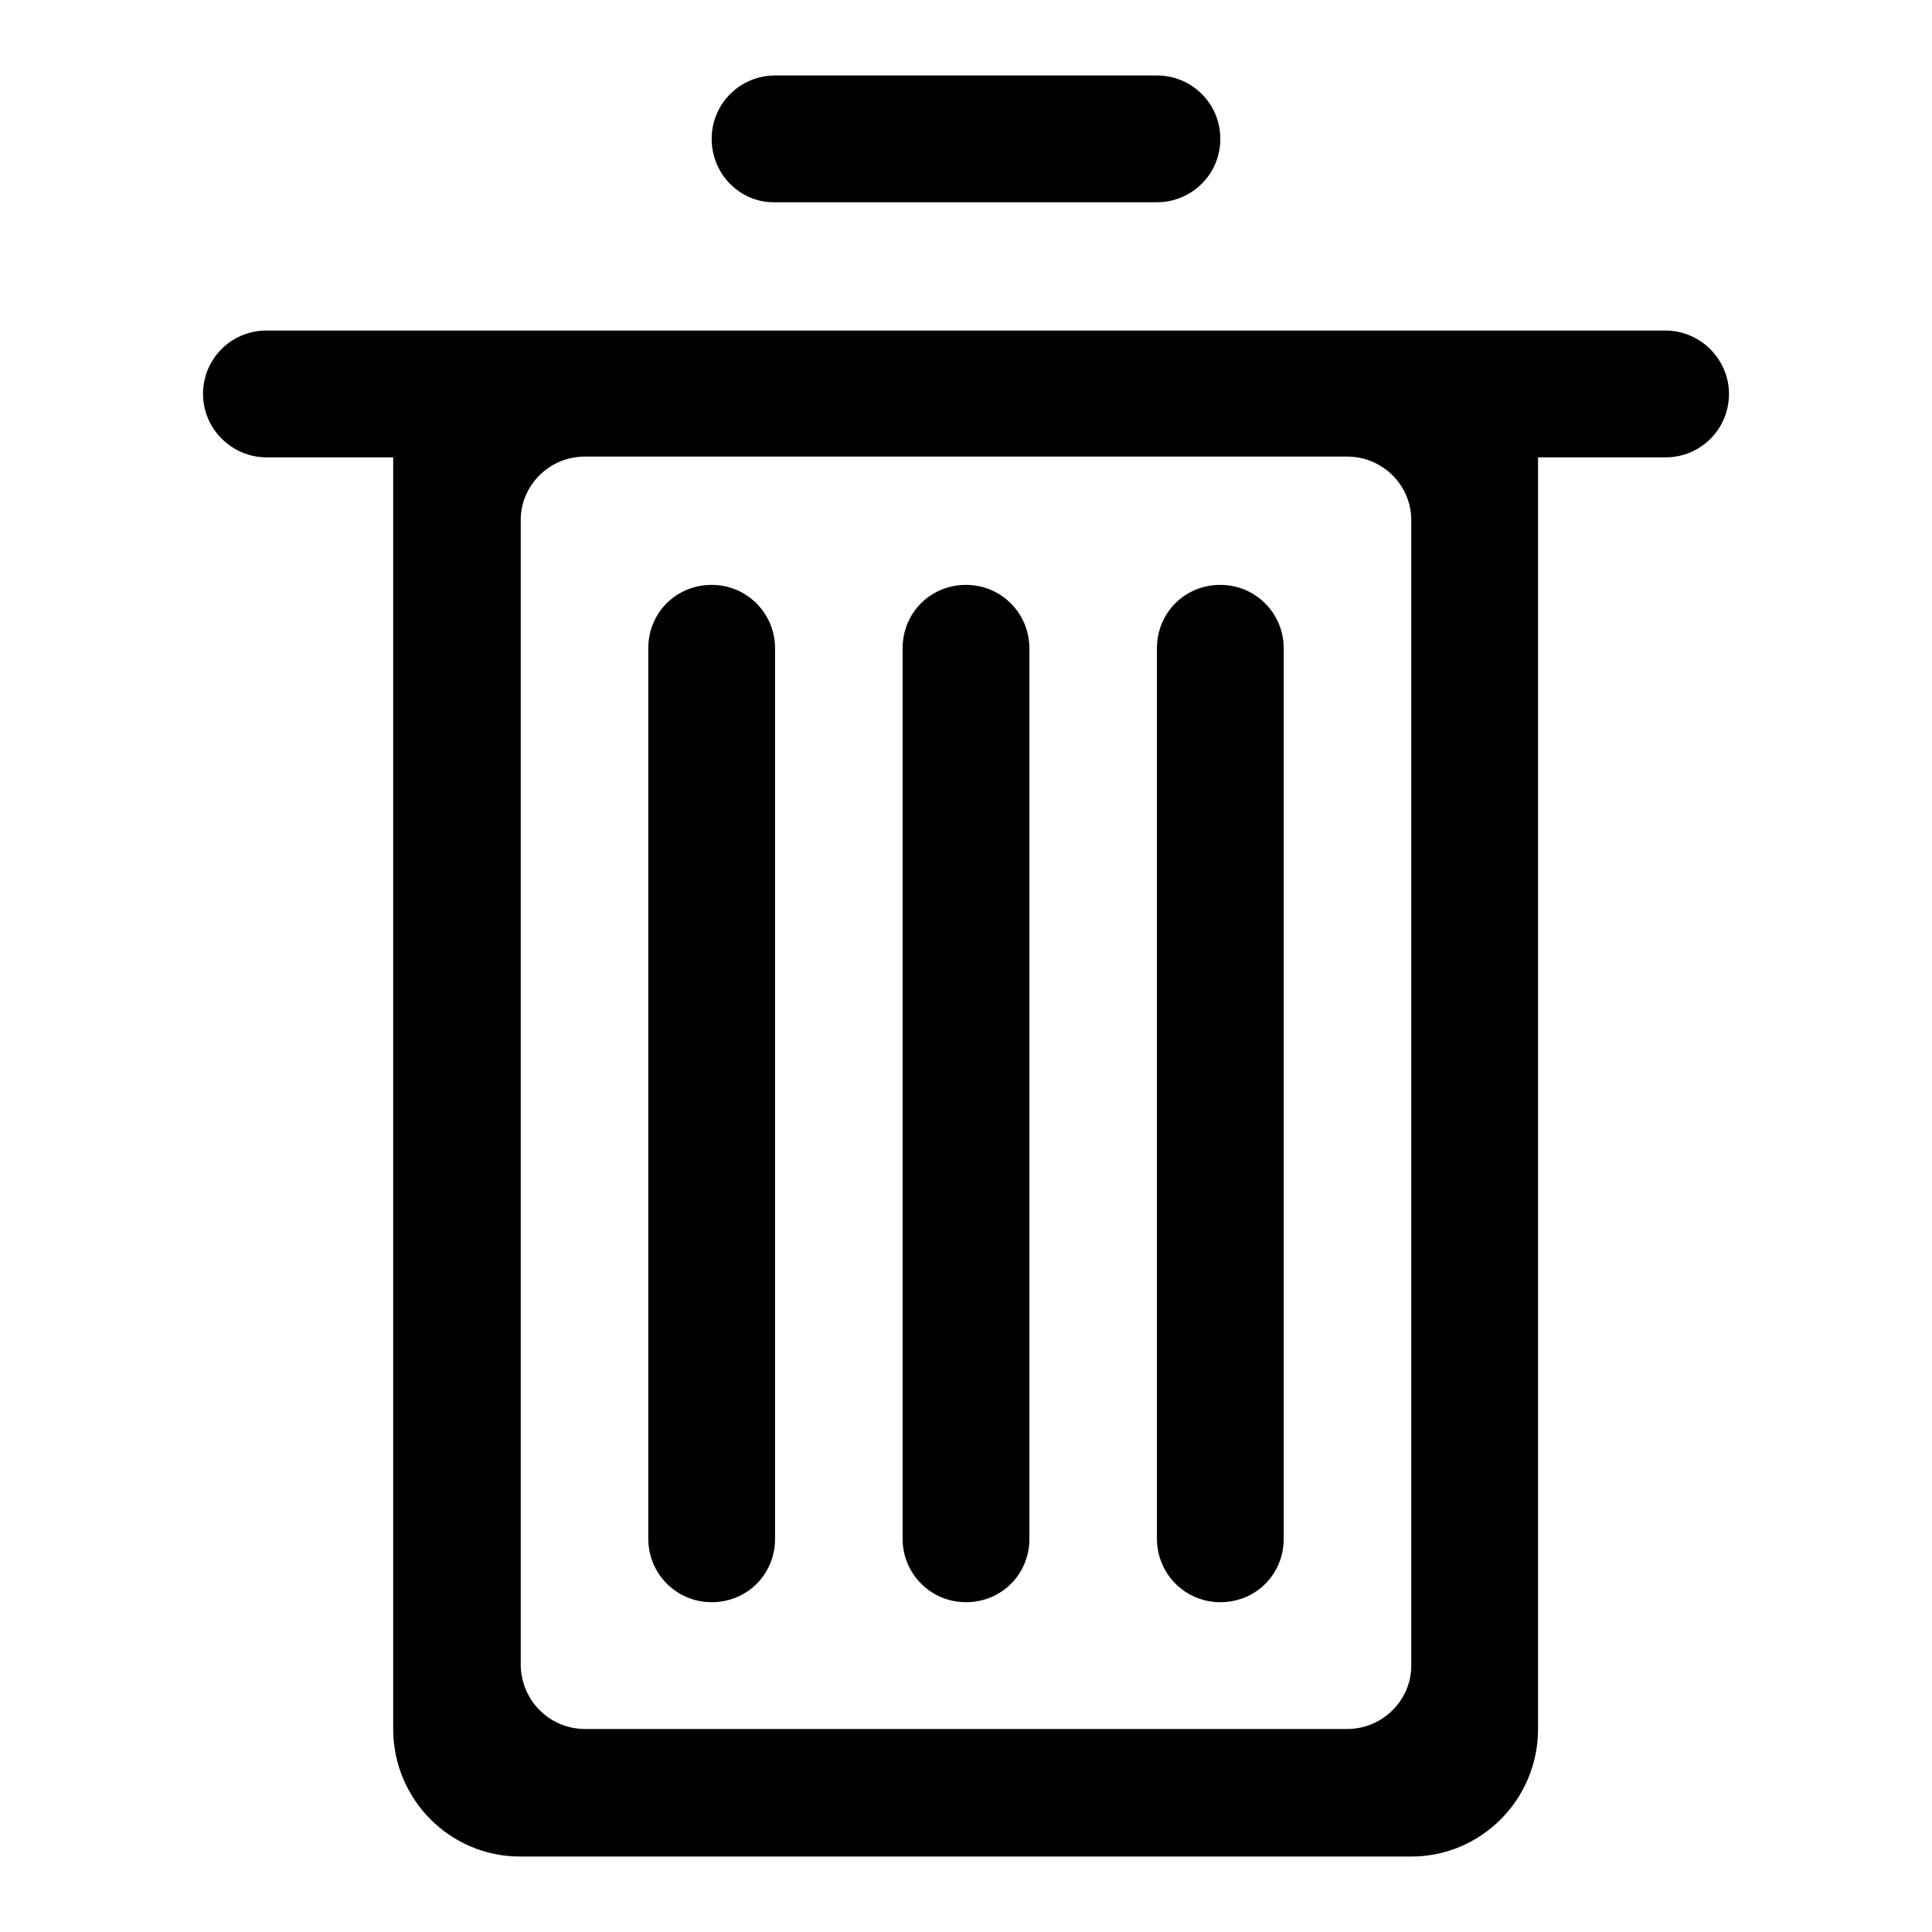 <?xml version="1.0" encoding="utf-8"?>
<!-- Svg Vector Icons : http://www.onlinewebfonts.com/icon -->
<!DOCTYPE svg PUBLIC "-//W3C//DTD SVG 1.1//EN" "http://www.w3.org/Graphics/SVG/1.1/DTD/svg11.dtd">
<svg version="1.1" xmlns="http://www.w3.org/2000/svg" xmlns:xlink="http://www.w3.org/1999/xlink" x="0px" y="0px" viewBox="0 0 256 256" enable-background="new 0 0 256 256" xml:space="preserve">
<g> <path fill="#000000" d="M52.1,60.6v168.5c0,9.3,7.5,16.9,16.8,16.9l0,0H187c9.3,0,16.8-7.6,16.8-16.9l0,0V60.6h16.9 c4.7,0,8.4-3.8,8.4-8.4s-3.8-8.4-8.4-8.4H35.3c-4.7,0-8.4,3.8-8.4,8.4s3.8,8.4,8.4,8.4H52.1z M94.3,18.4c0-4.7,3.8-8.4,8.4-8.4 h50.6c4.6,0,8.4,3.7,8.4,8.4c0,4.7-3.8,8.4-8.4,8.4h-50.6C98.1,26.9,94.3,23.1,94.3,18.4C94.3,18.5,94.3,18.4,94.3,18.4z M69,68.9 c0-4.6,3.8-8.4,8.5-8.4h101c4.7,0,8.5,3.8,8.5,8.4v151.8c0,4.6-3.8,8.4-8.5,8.4h-101c-4.6,0-8.4-3.7-8.5-8.4V68.9z M85.9,85.9 c0-4.7,3.7-8.4,8.4-8.4c4.7,0,8.4,3.8,8.4,8.4v118c0,4.7-3.7,8.4-8.4,8.4c-4.7,0-8.4-3.8-8.4-8.4V85.9z M119.6,85.9 c0-4.7,3.7-8.4,8.4-8.4c4.7,0,8.4,3.8,8.4,8.4v118c0,4.7-3.7,8.4-8.4,8.4c-4.7,0-8.4-3.8-8.4-8.4V85.9z M153.3,85.9 c0-4.7,3.7-8.4,8.4-8.4c4.7,0,8.4,3.8,8.4,8.4v118c0,4.7-3.7,8.4-8.4,8.4c-4.7,0-8.4-3.8-8.4-8.4V85.9z"/></g>
</svg>